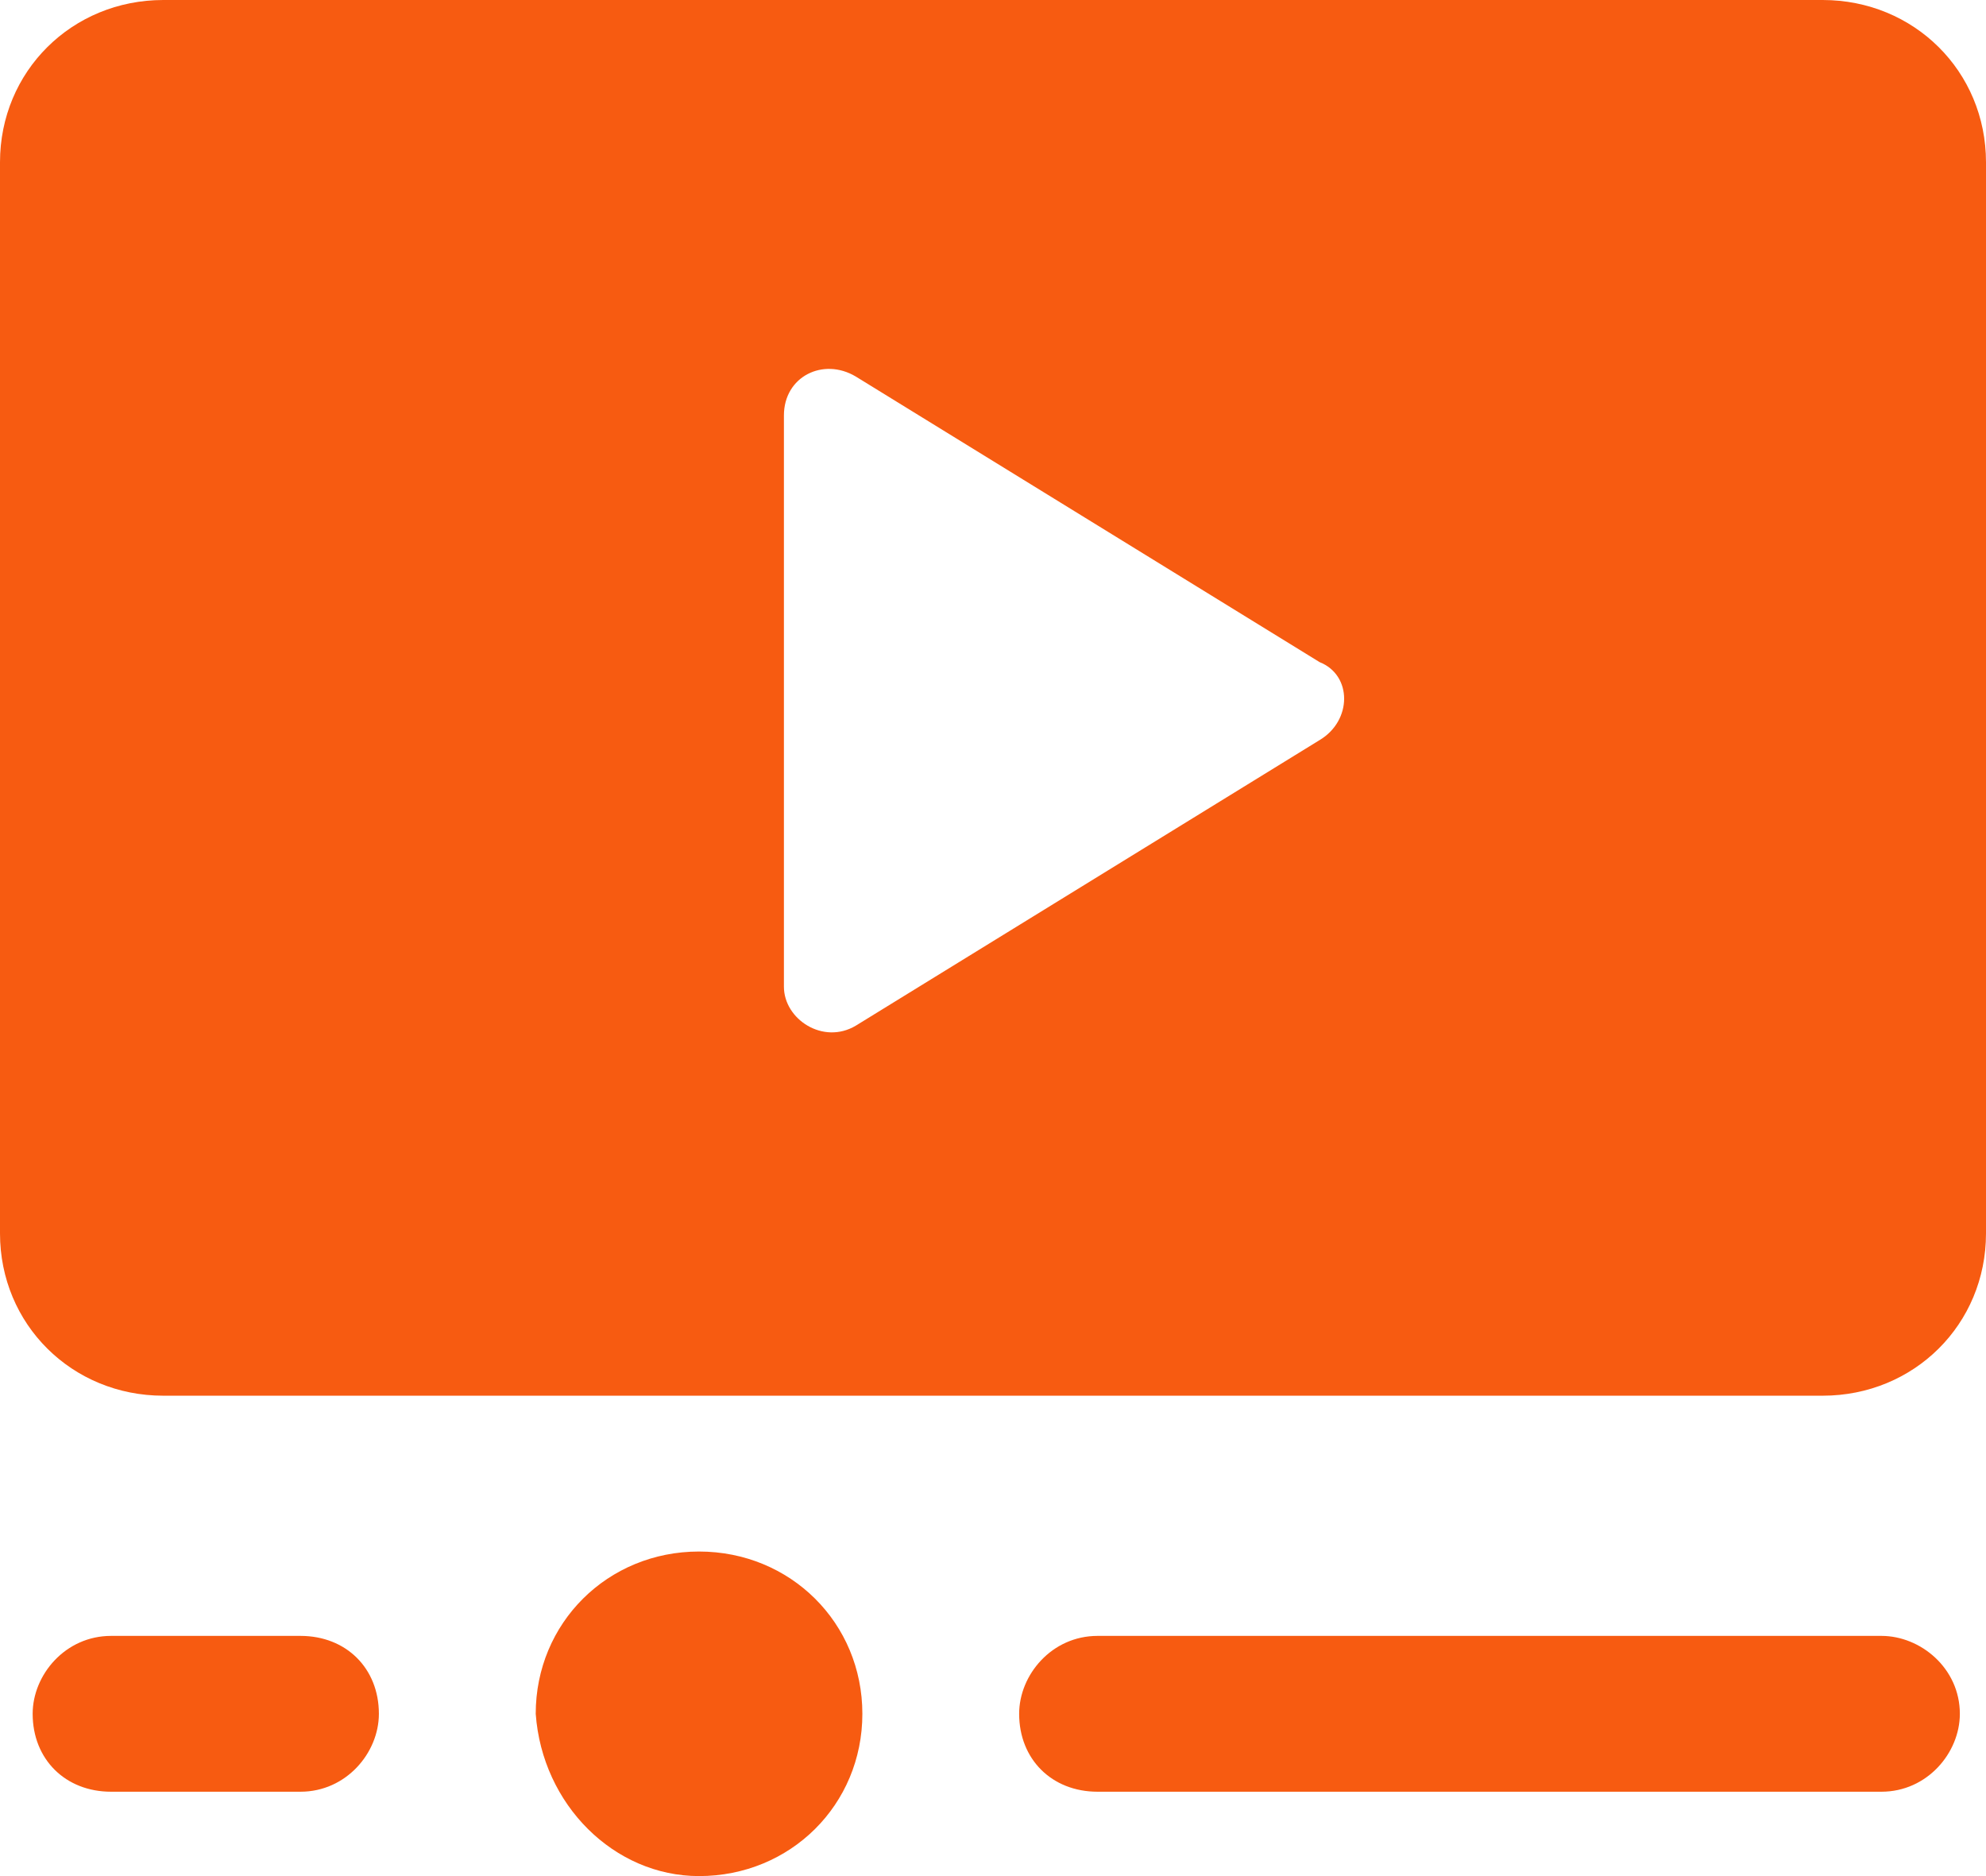 <svg width="36" height="34" viewBox="0 0 36 34" fill="none" xmlns="http://www.w3.org/2000/svg">
  <g clip-path="url(#clip0_13638_3070)">
    <path d="M12.671 34C14.329 34 15.632 32.706 15.632 31.059C15.632 29.412 14.329 28.118 12.671 28.118C11.014 28.118 9.711 29.412 9.711 31.059C9.829 32.706 11.132 34 12.671 34Z" fill="#F75B11"/>
    <path d="M5.447 29.647H2.013C1.184 29.647 0.592 30.353 0.592 31.059C0.592 31.882 1.184 32.471 2.013 32.471H5.447C6.276 32.471 6.868 31.765 6.868 31.059C6.868 30.235 6.276 29.647 5.447 29.647ZM33.039 0H2.961C1.303 0 0 1.294 0 2.941V22.353C0 24 1.303 25.294 2.961 25.294H33.039C34.697 25.294 36 24 36 22.353V2.941C36 1.294 34.697 0 33.039 0ZM23.921 13.412L15.513 18.588C14.921 18.941 14.21 18.471 14.21 17.882V7.529C14.21 6.824 14.921 6.471 15.513 6.824L23.921 12C24.513 12.235 24.513 13.059 23.921 13.412ZM34.105 29.647H19.895C19.066 29.647 18.474 30.353 18.474 31.059C18.474 31.882 19.066 32.471 19.895 32.471H34.105C34.934 32.471 35.526 31.765 35.526 31.059C35.526 30.235 34.816 29.647 34.105 29.647Z" fill="#F75B11"/>
    </g>
  <defs>
    <clipPath id="clip0_13638_3070">
      <rect width="36" height="34" fill="white"/>
      </clipPath>
    </defs>
  </svg>
